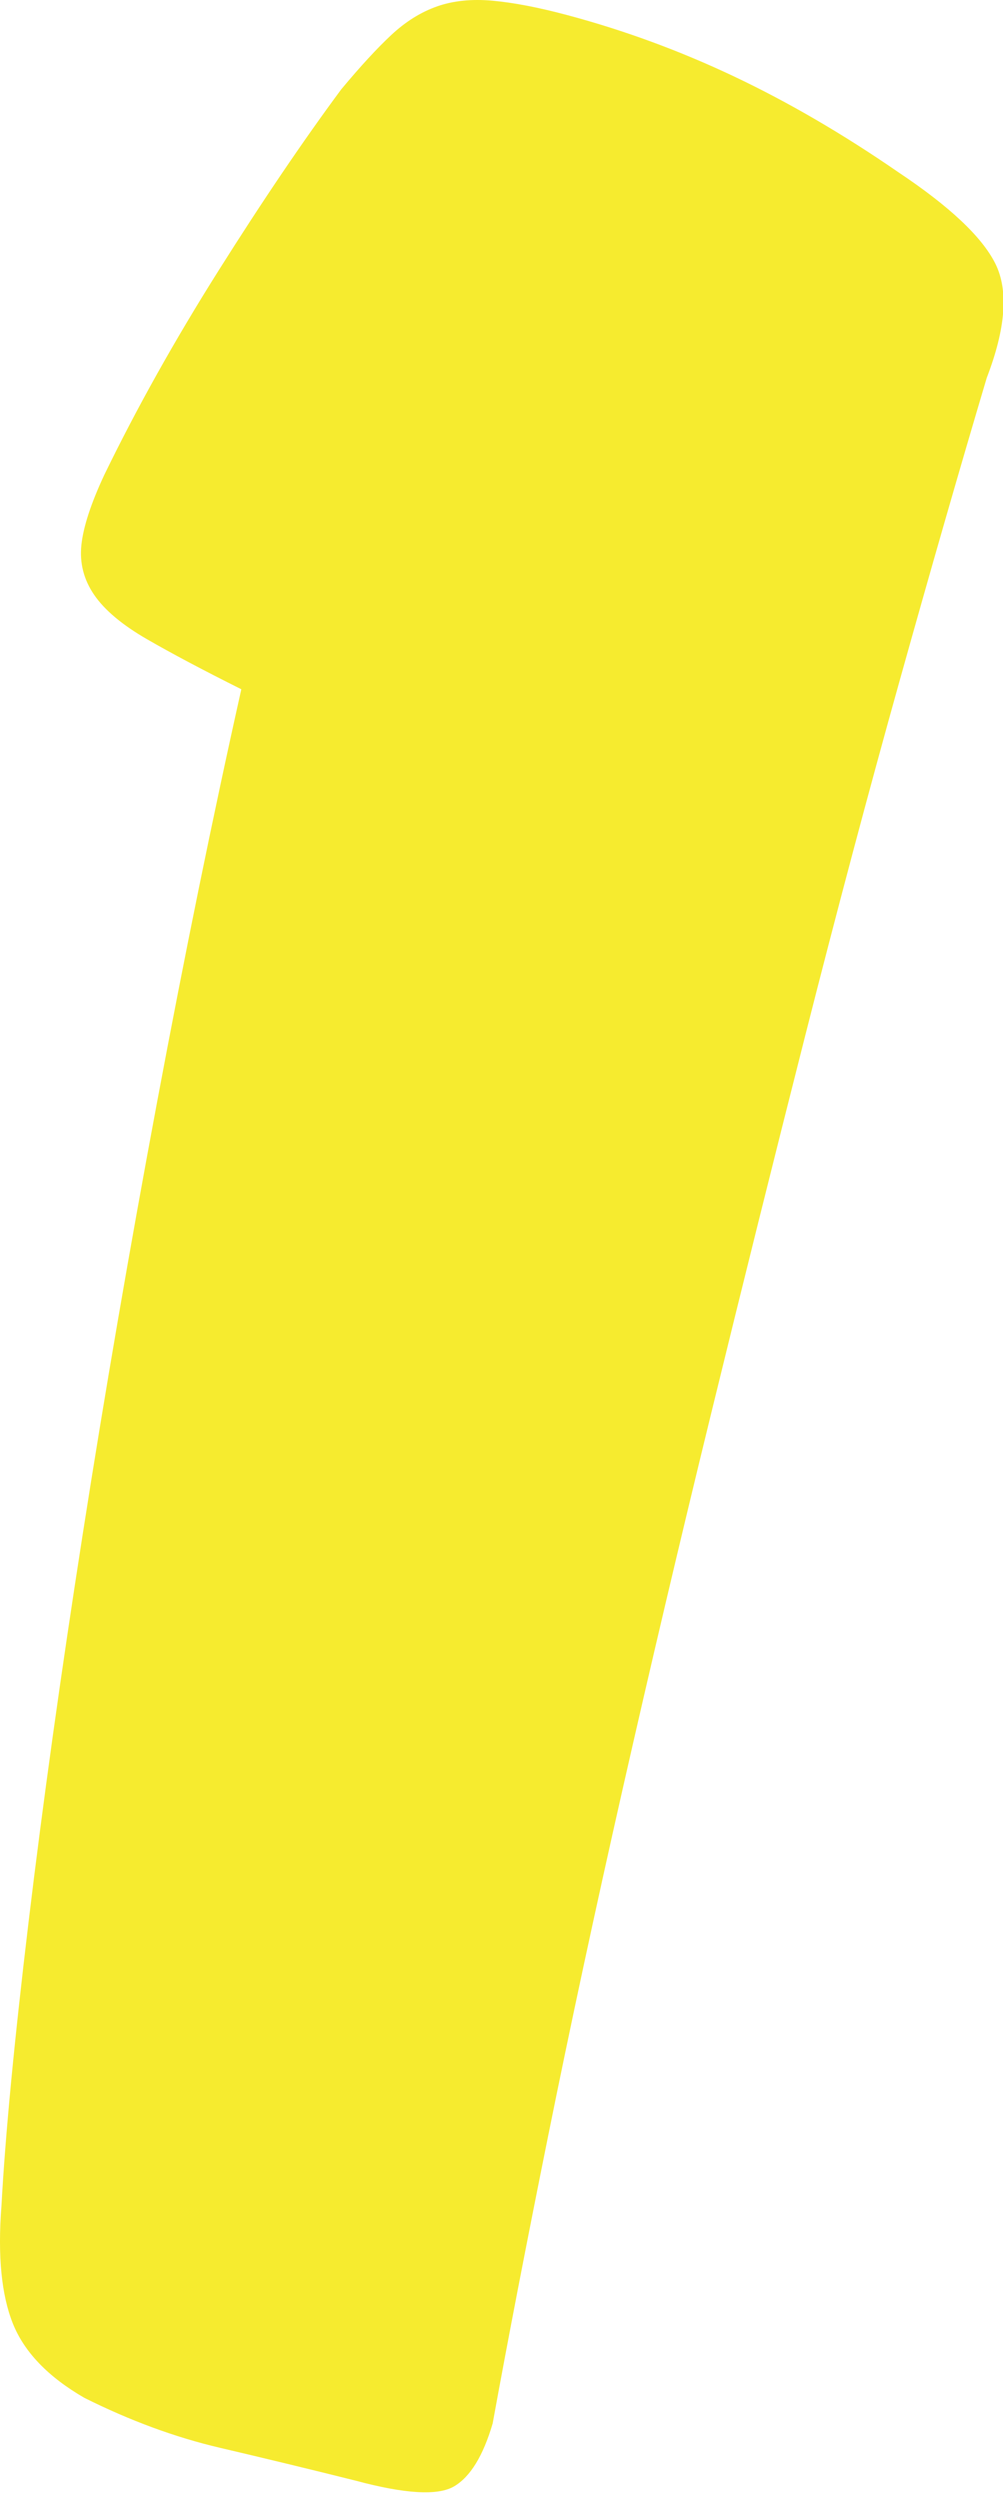 <?xml version="1.0" encoding="UTF-8"?>
<svg width="59px" height="147px" viewBox="0 0 59 147" version="1.1" xmlns="http://www.w3.org/2000/svg" xmlns:xlink="http://www.w3.org/1999/xlink">
    <!-- Generator: sketchtool 52.3 (67297) - http://www.bohemiancoding.com/sketch -->
    <title>E2E848FE-769B-466C-8ADC-3FA6812676AE</title>
    <desc>Created with sketchtool.</desc>
    <g id="Landing-Page" stroke="none" stroke-width="1" fill="none" fill-rule="evenodd">
        <g id="Landing-Page-DHD" transform="translate(-668, -2006)" fill="#F6EB2F">
            <g id="what_to_expect" transform="translate(0, 1750)">
                <g id="Step-1" transform="translate(280, 165)">
                    <g id="Content" transform="translate(388, 91)">
                        <path d="M58.044,22.218 C56.476,27.482 54.768,33.418 52.92,40.026 C51.072,46.634 49.224,53.578 47.376,60.858 C45.528,68.138 43.68,75.558 41.832,83.118 C39.984,90.678 38.248,98.042 36.624,105.21 C35,112.378 33.544,119.154 32.256,125.538 C30.968,131.922 29.876,137.578 28.98,142.506 C28.42,144.41 27.664,145.642 26.712,146.202 C25.76,146.762 23.828,146.65 20.916,145.866 C18.228,145.194 15.568,144.55 12.936,143.934 C10.304,143.318 7.644,142.338 4.956,140.994 C2.828,139.762 1.428,138.306 0.756,136.626 C0.084,134.946 -0.14,132.65 0.084,129.738 C0.308,125.594 0.84,120.022 1.68,113.022 C2.52,106.022 3.584,98.406 4.872,90.174 C6.16,81.942 7.616,73.486 9.24,64.806 C10.864,56.126 12.516,48.034 14.196,40.53 C11.956,39.41 10.108,38.43 8.652,37.59 C7.196,36.75 6.16,35.882 5.544,34.986 C4.928,34.09 4.676,33.11 4.788,32.046 C4.9,30.982 5.348,29.61 6.132,27.93 C8.036,24.01 10.276,20.006 12.852,15.918 C15.428,11.83 17.836,8.274 20.076,5.25 C21.196,3.906 22.176,2.842 23.016,2.058 C23.856,1.274 24.752,0.714 25.704,0.378 C26.656,0.042 27.748,-0.07 28.98,0.042 C30.212,0.154 31.668,0.434 33.348,0.882 C36.708,1.778 39.984,2.982 43.176,4.494 C46.368,6.006 49.588,7.882 52.836,10.122 C55.86,12.138 57.764,13.93 58.548,15.498 C59.332,17.066 59.164,19.306 58.044,22.218 Z" id="1"></path>
                    </g>
                </g>
            </g>
        </g>
    </g>
</svg>